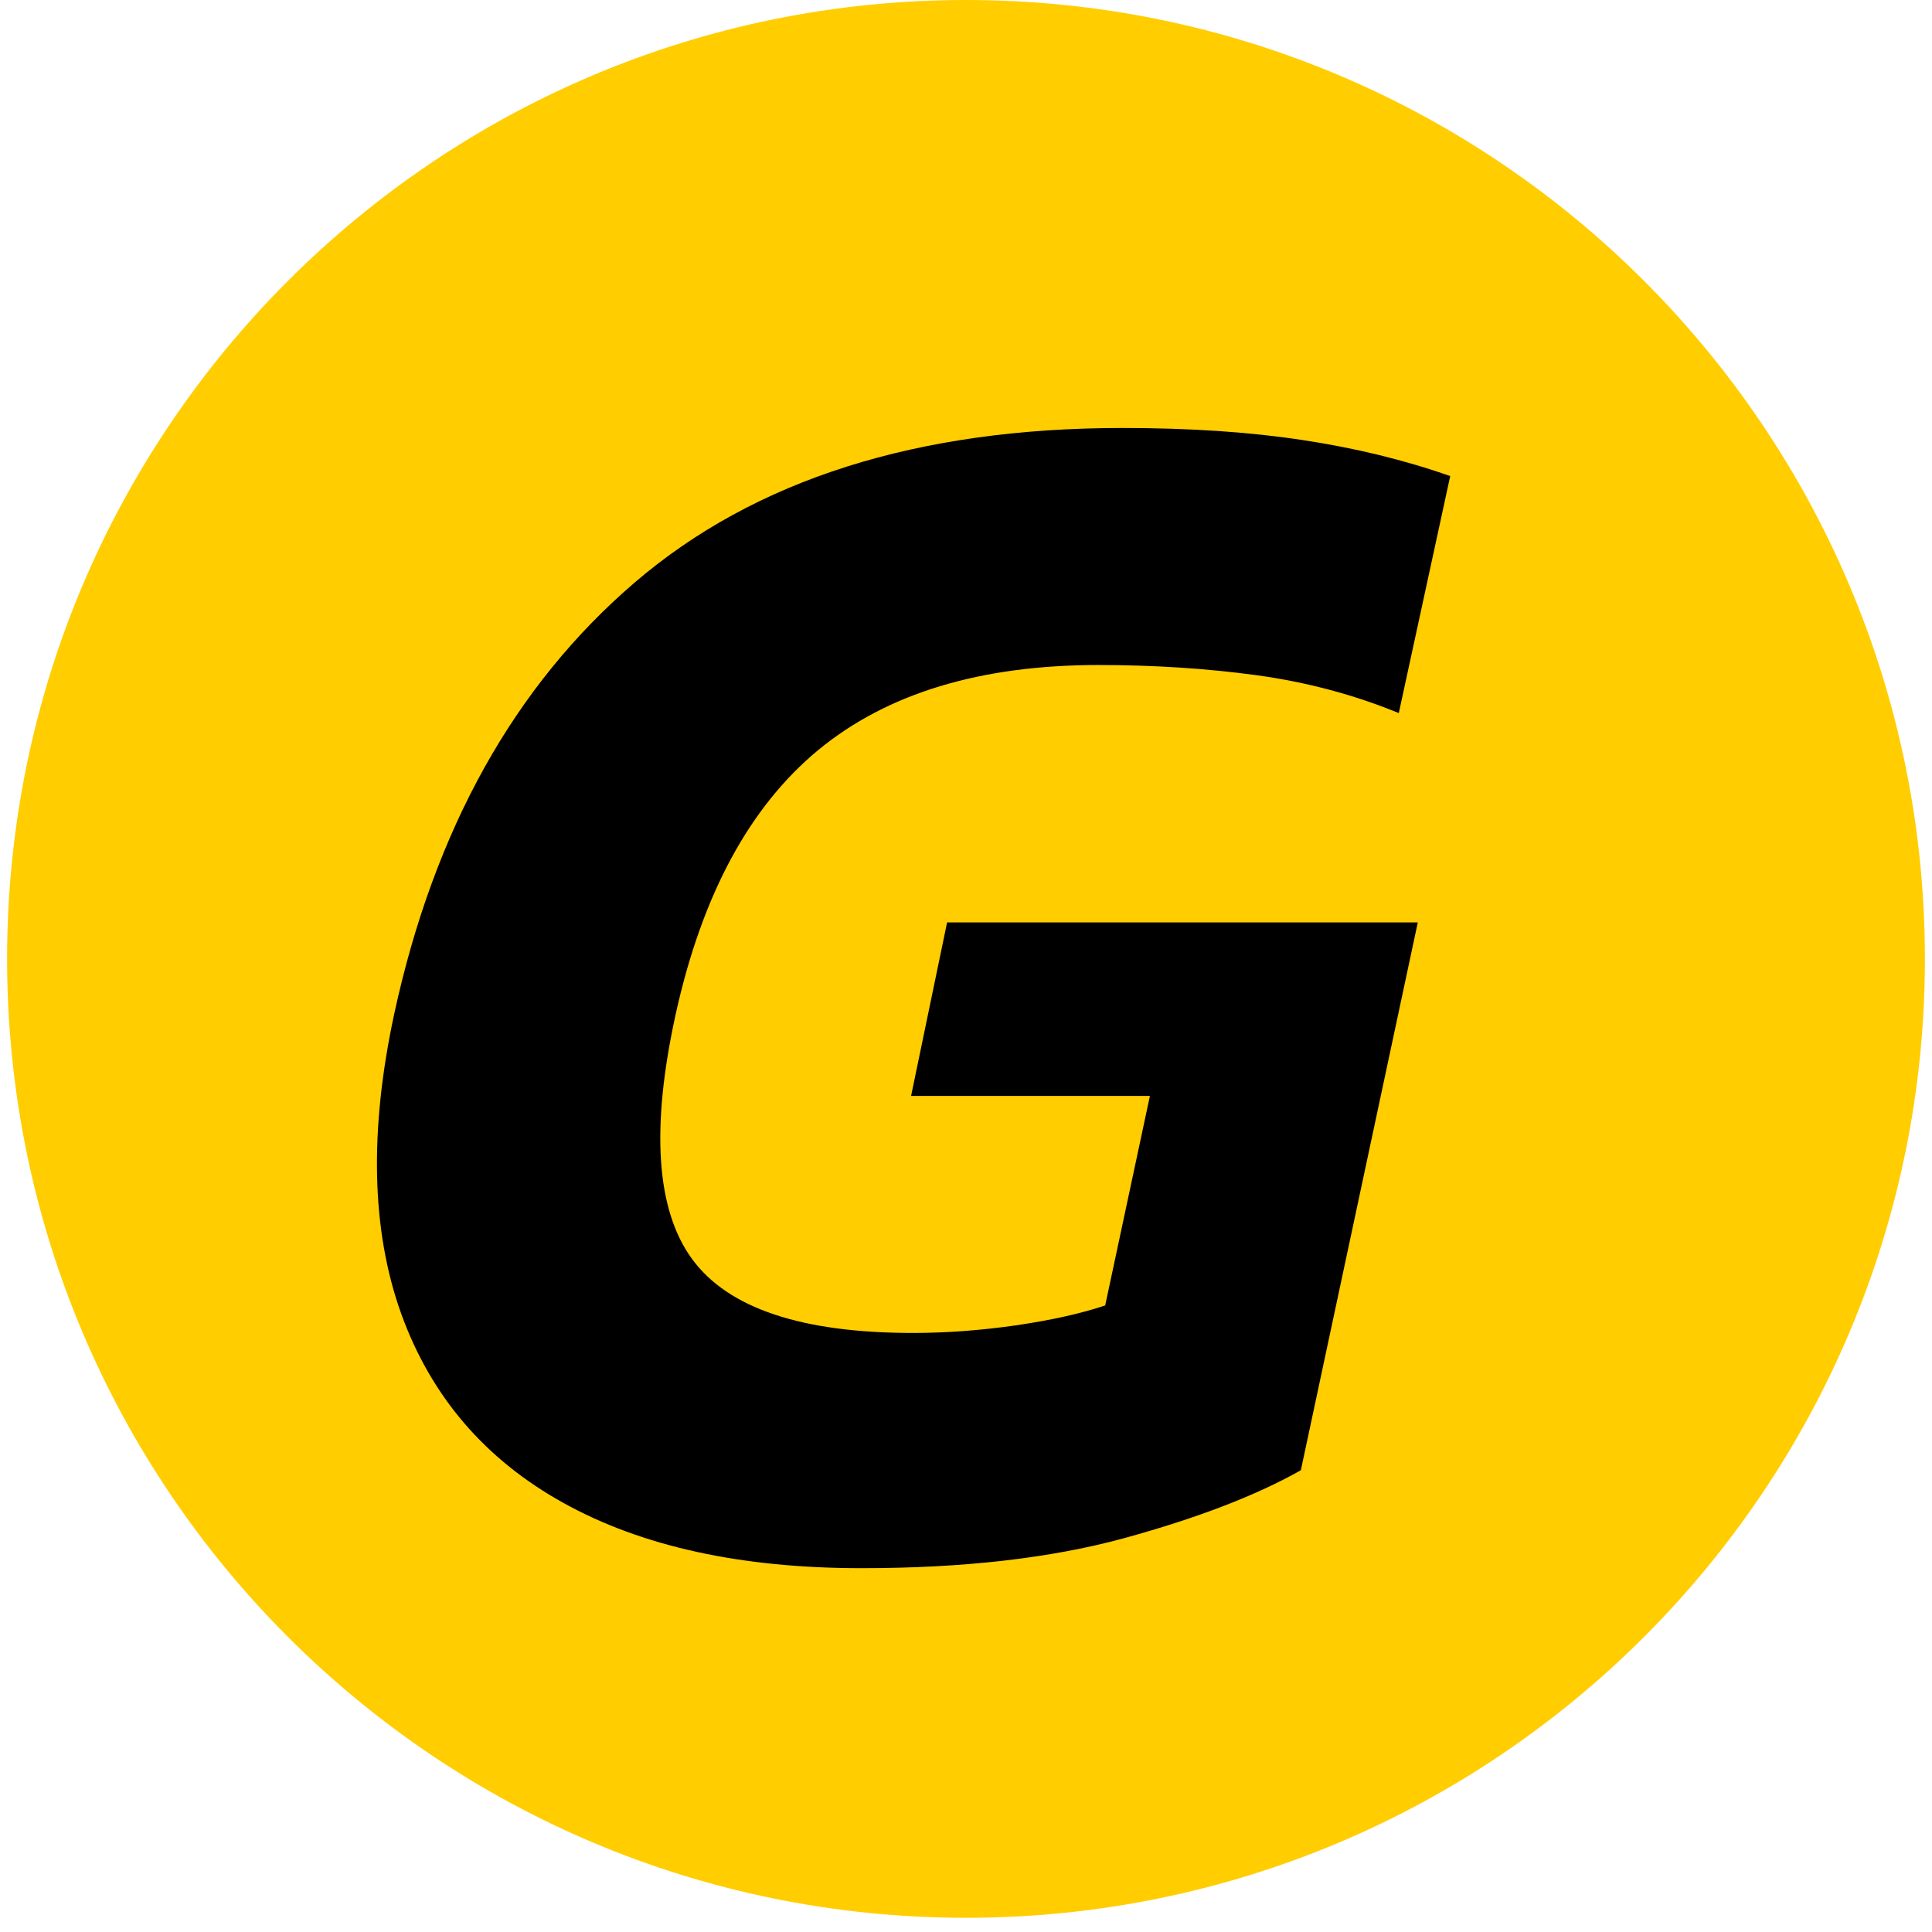 <?xml version="1.0" encoding="UTF-8"?> <svg xmlns="http://www.w3.org/2000/svg" xmlns:xlink="http://www.w3.org/1999/xlink" width="180" zoomAndPan="magnify" viewBox="0 0 135 135" height="180" preserveAspectRatio="xMidYMid meet" version="1.0"><defs><g></g><clipPath id="6496bec753"><path d="M 0.496 0 L 134.504 0 L 134.504 134.008 L 0.496 134.008 Z M 0.496 0 " clip-rule="nonzero"></path></clipPath><clipPath id="e261a93e5e"><path d="M 67.5 0 C 30.496 0 0.496 30 0.496 67.004 C 0.496 104.008 30.496 134.008 67.5 134.008 C 104.504 134.008 134.504 104.008 134.504 67.004 C 134.504 30 104.504 0 67.5 0 Z M 67.5 0 " clip-rule="nonzero"></path></clipPath></defs><g clip-path="url(#6496bec753)"><g clip-path="url(#e261a93e5e)"><path fill="#ffcd00" d="M 0.496 0 L 134.504 0 L 134.504 134.008 L 0.496 134.008 Z M 0.496 0 " fill-opacity="1" fill-rule="nonzero"></path></g></g><g fill="#000000" fill-opacity="1"><g transform="translate(22.632, 108.375)"><g><path d="M 37.562 1.203 C 29.156 1.203 22.211 -0.316 16.734 -3.359 C 11.254 -6.398 7.473 -10.816 5.391 -16.609 C 3.316 -22.41 3.16 -29.395 4.922 -37.562 C 7.723 -50.438 13.32 -60.473 21.719 -67.672 C 30.113 -74.867 41.473 -78.469 55.797 -78.469 C 60.516 -78.469 64.711 -78.188 68.391 -77.625 C 72.066 -77.07 75.504 -76.234 78.703 -75.109 L 75.109 -58.547 C 71.992 -59.828 68.695 -60.707 65.219 -61.188 C 61.738 -61.664 58.035 -61.906 54.109 -61.906 C 45.867 -61.906 39.348 -59.926 34.547 -55.969 C 29.754 -52.008 26.438 -45.875 24.594 -37.562 C 22.832 -29.562 23.211 -23.836 25.734 -20.391 C 28.254 -16.953 33.395 -15.234 41.156 -15.234 C 43.477 -15.234 45.879 -15.41 48.359 -15.766 C 50.836 -16.129 52.914 -16.594 54.594 -17.156 L 57.719 -31.797 L 41.031 -31.797 L 43.547 -43.922 L 76.438 -43.922 L 68.266 -5.641 C 65.148 -3.879 61.031 -2.297 55.906 -0.891 C 50.789 0.504 44.676 1.203 37.562 1.203 Z M 37.562 1.203 "></path></g></g></g></svg> 